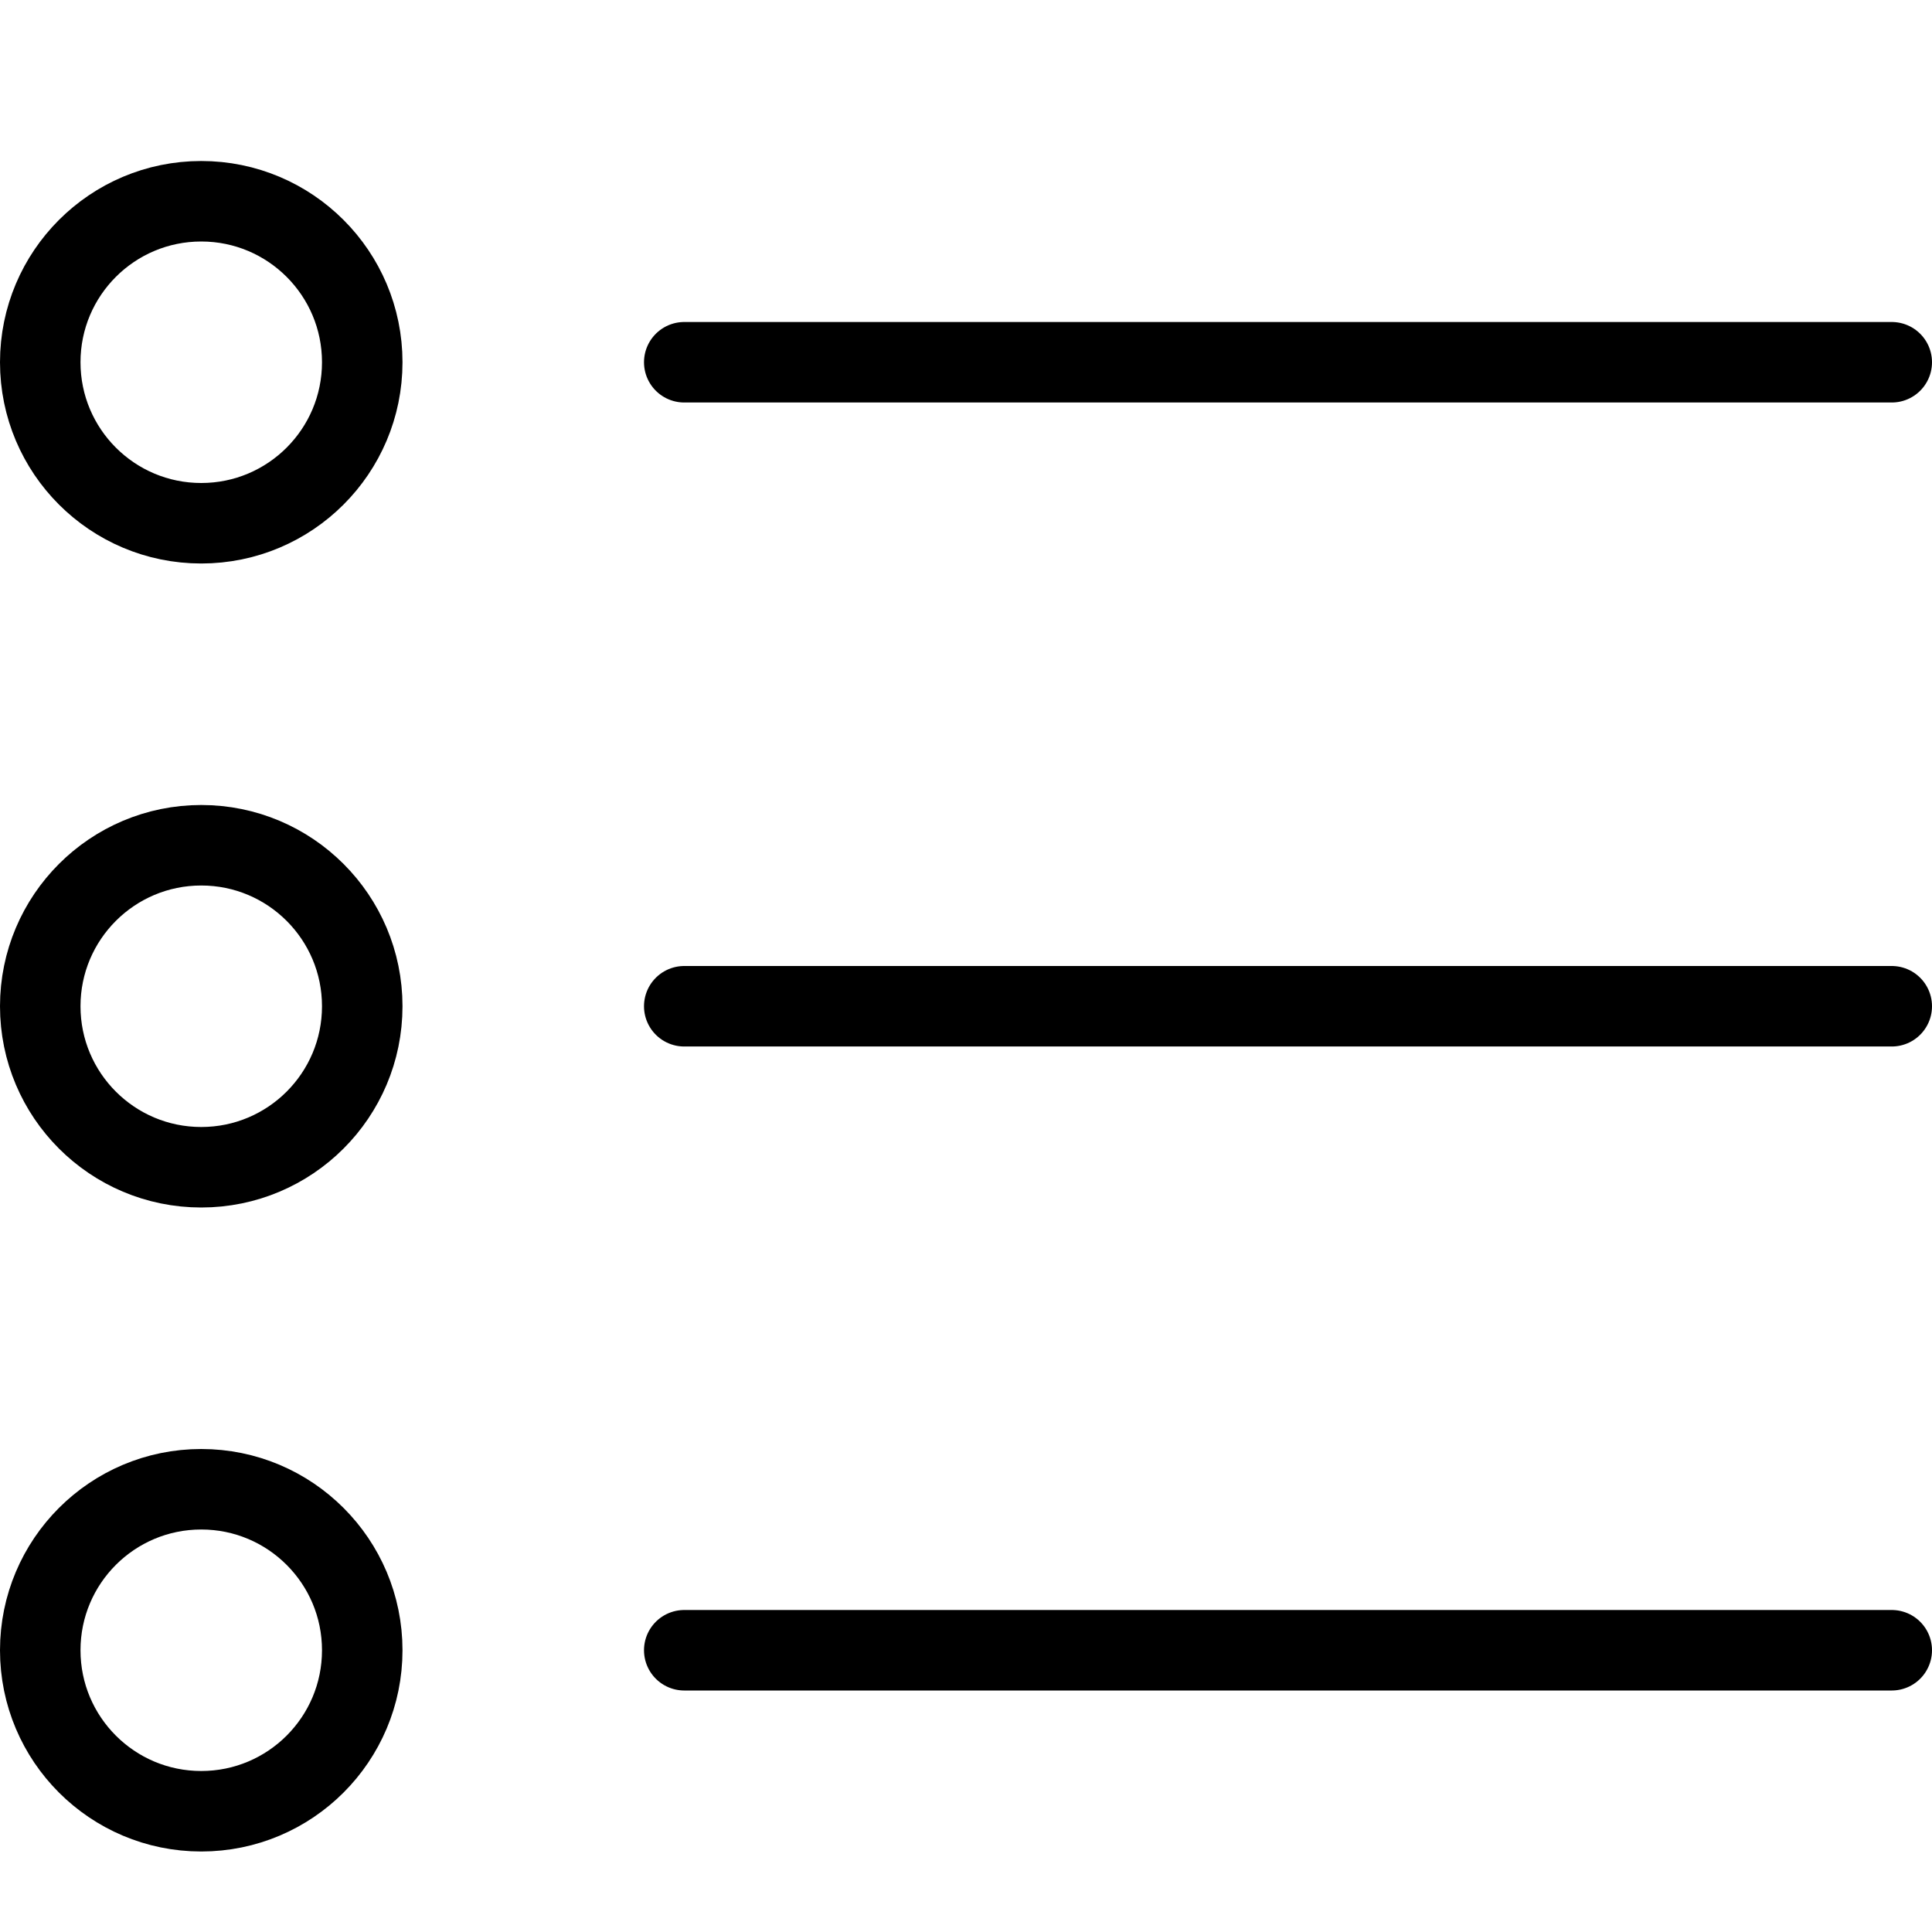 <?xml version="1.0" encoding="utf-8"?>
<!-- Generator: Adobe Illustrator 16.0.3, SVG Export Plug-In . SVG Version: 6.00 Build 0)  -->
<!DOCTYPE svg PUBLIC "-//W3C//DTD SVG 1.1//EN" "http://www.w3.org/Graphics/SVG/1.1/DTD/svg11.dtd">
<svg version="1.1" xmlns="http://www.w3.org/2000/svg" xmlns:xlink="http://www.w3.org/1999/xlink" x="0px" y="0px" width="24px"
	 height="24px" viewBox="0 0 24 24" enable-background="new 0 0 24 24" xml:space="preserve">
<g id="Outline_Icons">
	<g>
		
			<circle fill="none" stroke="#000000" stroke-linecap="round" stroke-linejoin="round" stroke-miterlimit="10" cx="2.5" cy="4.5" r="2"/>
		
			<line fill="none" stroke="#000000" stroke-linecap="round" stroke-linejoin="round" stroke-miterlimit="10" x1="8.5" y1="4.5" x2="23.5" y2="4.5"/>
		
			<circle fill="none" stroke="#000000" stroke-linecap="round" stroke-linejoin="round" stroke-miterlimit="10" cx="2.5" cy="12.5" r="2"/>
		
			<line fill="none" stroke="#000000" stroke-linecap="round" stroke-linejoin="round" stroke-miterlimit="10" x1="8.5" y1="12.5" x2="23.5" y2="12.5"/>
		
			<circle fill="none" stroke="#000000" stroke-linecap="round" stroke-linejoin="round" stroke-miterlimit="10" cx="2.5" cy="20.5" r="2"/>
		
			<line fill="none" stroke="#000000" stroke-linecap="round" stroke-linejoin="round" stroke-miterlimit="10" x1="8.5" y1="20.5" x2="23.5" y2="20.5"/>
	</g>
</g>
<g id="Invisible_Shape">
	<rect fill="none" width="24" height="24"/>
</g>
</svg>
